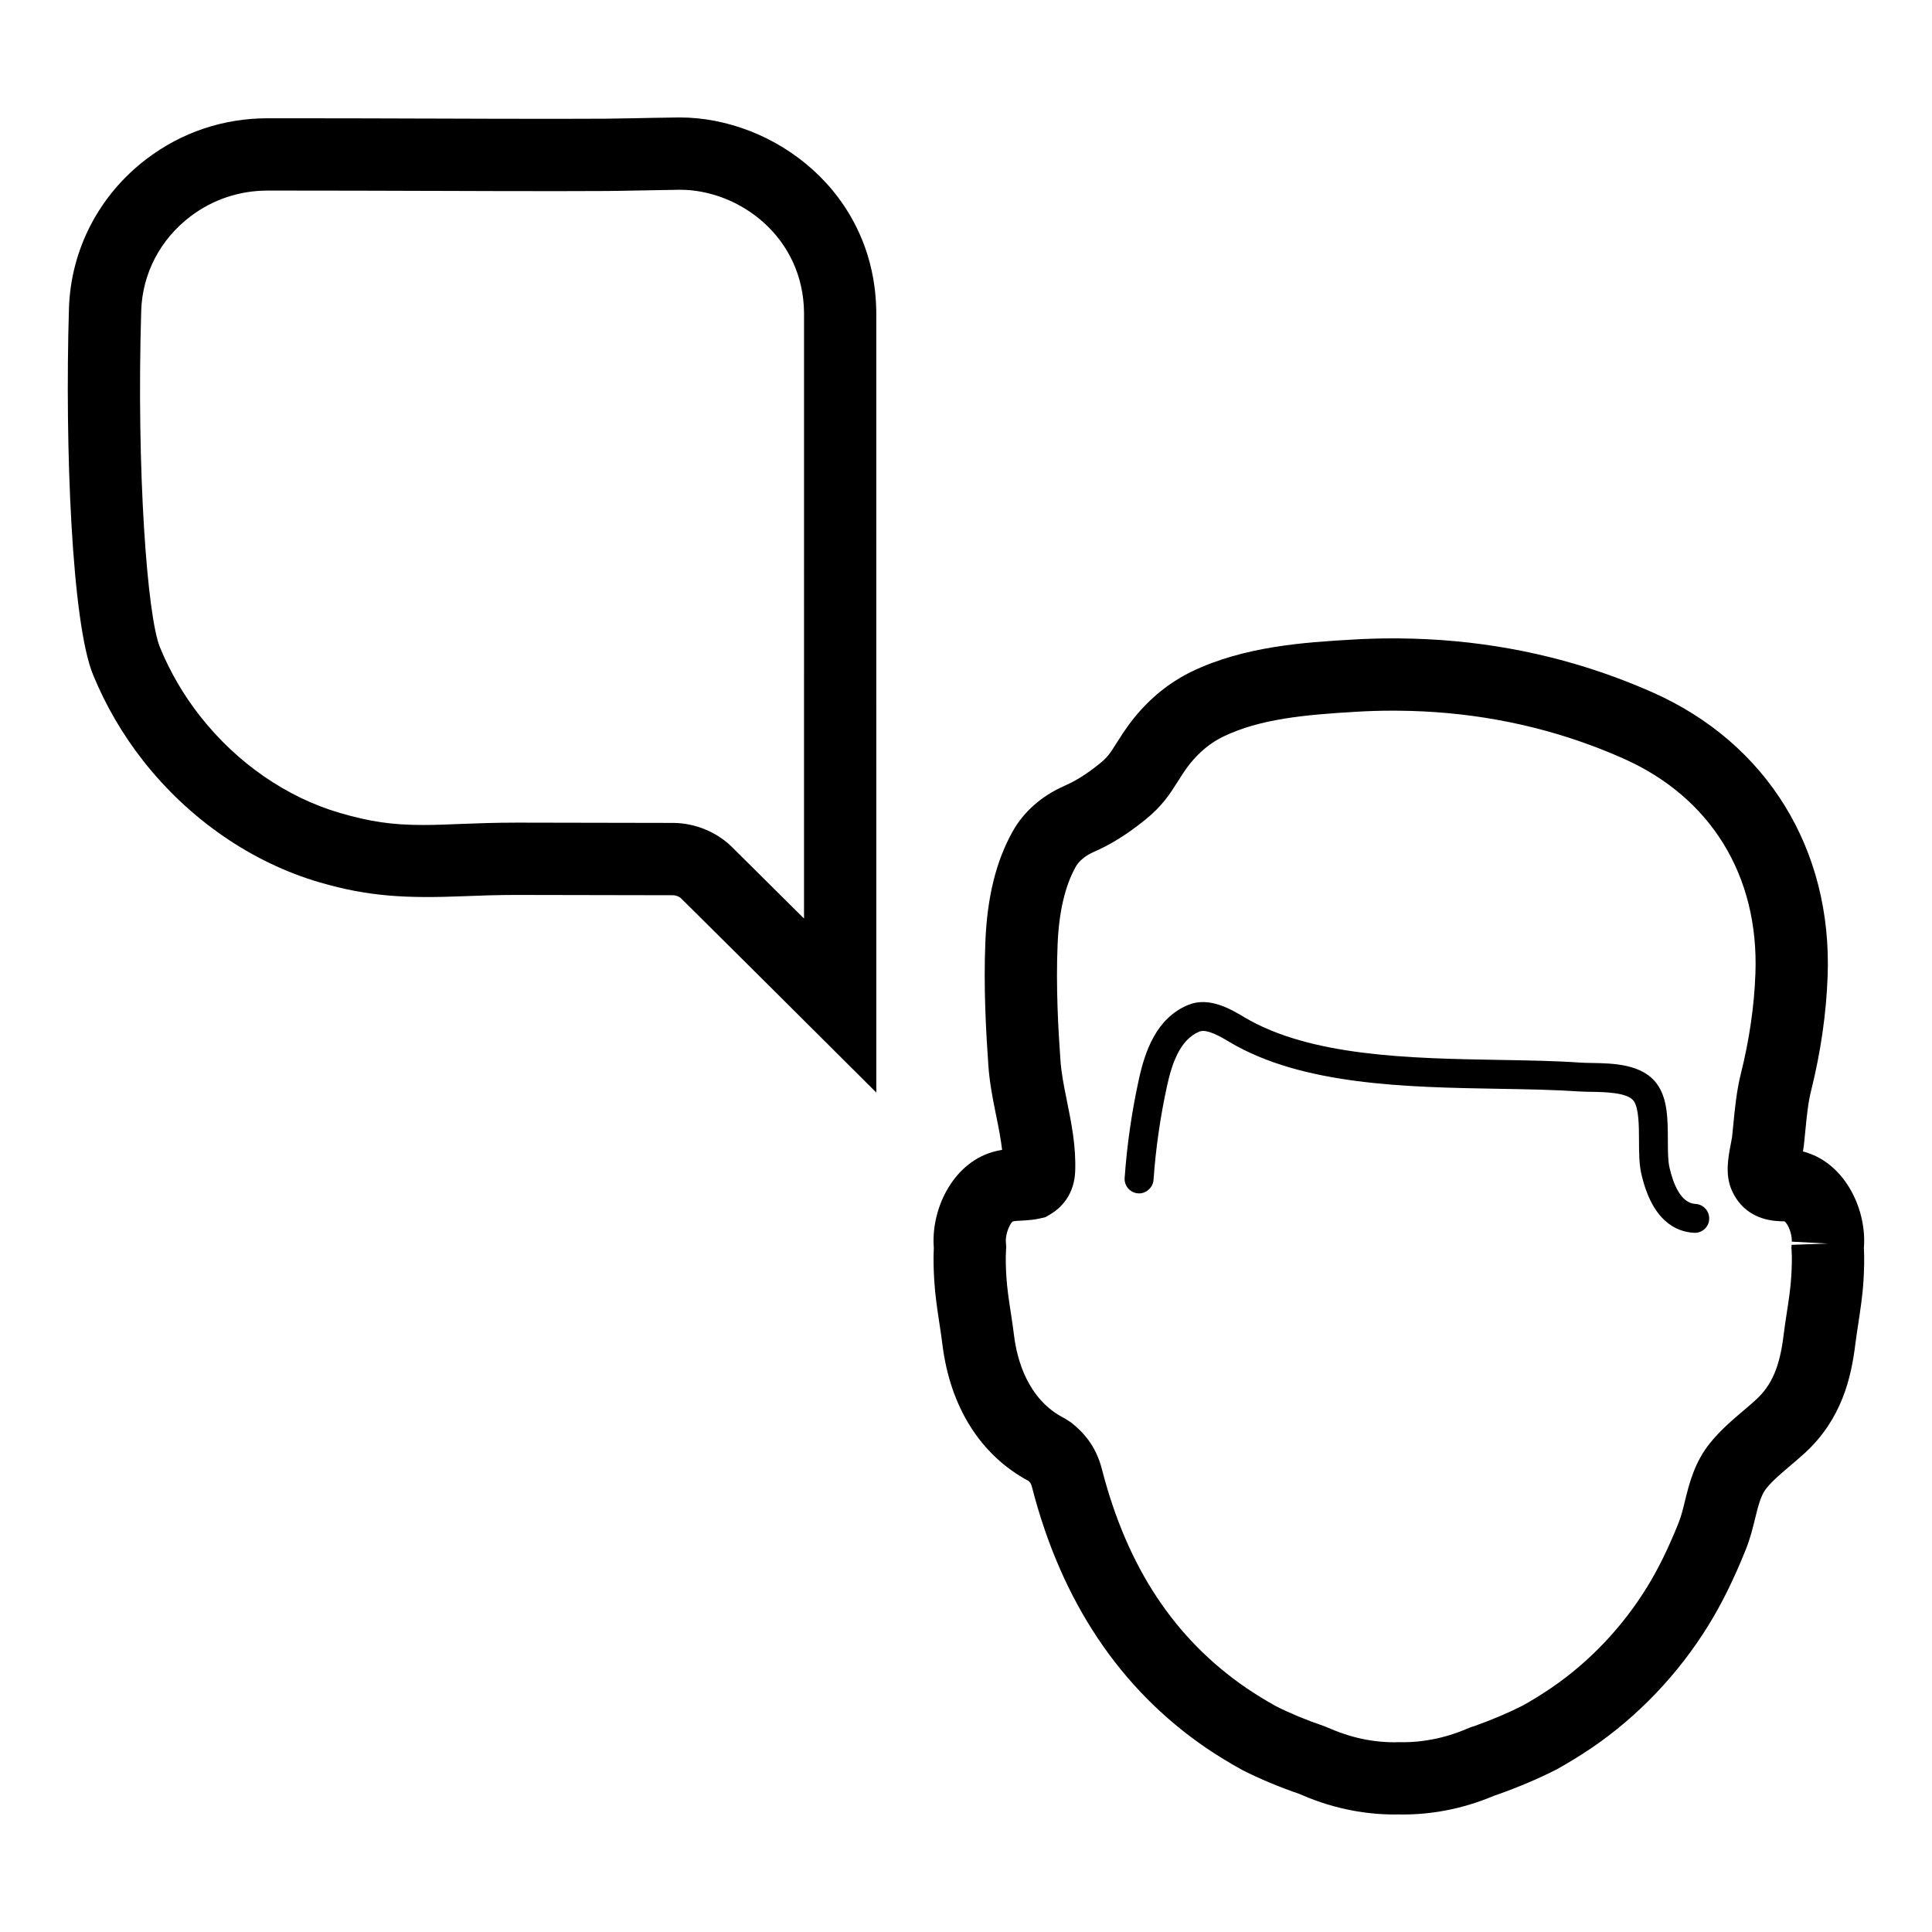 <?xml version="1.0" encoding="UTF-8"?>
<!-- Uploaded to: ICON Repo, www.iconrepo.com, Generator: ICON Repo Mixer Tools -->
<svg fill="#000000" width="800px" height="800px" version="1.1" viewBox="144 144 512 512" xmlns="http://www.w3.org/2000/svg">
 <g>
  <path d="m376.23 433.54-21.789-21.711c-9.523-9.477-21.453-21.355-28.969-28.781l-1.094-1.07c-0.324-0.316-1.234-0.723-1.945-0.73l-41.555-0.078c-5.227 0-9.629 0.164-13.863 0.332-15.289 0.613-25.316 0.133-38.32-3.668-17.941-5.242-34.535-16.672-46.719-32.18-5.473-6.957-9.949-14.641-13.312-22.828-5.641-13.742-7.5-60.273-6.391-97.078 0.488-15.656 8.004-30.109 20.625-39.668 9.258-7.023 20.324-10.738 32-10.738h4.359c13.578 0 26.16 0.039 38.367 0.078h0.859c11.188 0.039 22.035 0.07 33.039 0.07 12.77 0 15.105-0.047 20.145-0.148 3.156-0.07 6.574-0.141 12.398-0.219 25.008 0 51.965 19.812 52.16 51.812zm-95.348-71.535 41.691 0.078c5.637 0.07 11.289 2.387 15.215 6.203l1.141 1.125c4.832 4.777 11.477 11.383 18.145 18.012l0.004-160.42c-0.125-20.184-17.16-32.715-32.875-32.715-5.629 0.078-9.004 0.148-11.609 0.203-5.668 0.117-8.055 0.164-21.066 0.164-11.027 0-21.891-0.031-33.07-0.07h-0.859c-12.219-0.039-24.781-0.078-38.336-0.078h-4.363c-7.461 0-14.523 2.371-20.43 6.848-7.988 6.047-12.742 15.152-13.047 24.984-1.281 42.328 1.59 80.996 4.969 89.207 2.684 6.551 6.266 12.691 10.652 18.262 9.738 12.398 22.891 21.5 37.039 25.633 7.941 2.32 13.895 3.188 21.973 3.188 3.219 0 6.465-0.125 9.887-0.27 4.809-0.18 9.438-0.352 14.941-0.352z"/>
  <path d="m515.8 624.86-1.289-0.016-0.898 0.016c-3.731 0-7.504-0.355-11.211-1.047-4.598-0.875-8.918-2.195-13.258-4.062l-0.684-0.301c-5.527-1.891-10.676-4.055-15.312-6.414-3.527-1.953-6.582-3.84-9.523-5.824-22.836-15.617-38.352-38.848-46.129-69.078-0.188-0.73-0.301-1.086-0.945-1.676-12.684-6.785-20.766-19.594-22.812-36.227-0.227-1.867-0.512-3.723-0.797-5.582-0.551-3.621-1.117-7.359-1.355-11.281-0.141-2.394-0.277-5.496-0.117-8.691l-0.039-0.598c-0.551-10.258 5.488-22.418 16.547-25.031 0.527-0.117 1.055-0.227 1.59-0.309-0.324-2.914-0.945-5.961-1.582-9.125l-0.172-0.836c-0.789-3.906-1.59-8.094-1.891-12.453-0.629-8.895-1.289-20.672-0.789-32.777 0.48-11.863 2.859-21.426 7.25-29.238 2.922-5.203 7.644-9.367 13.648-12.027 3.172-1.402 5.879-3.102 9.375-5.902 2.141-1.715 2.809-2.793 4.457-5.398 0.543-0.867 1.133-1.793 1.812-2.816 3.785-5.691 8.406-10.312 13.746-13.73 1.426-0.906 2.859-1.715 4.359-2.449 14.051-6.793 30.371-7.762 42.281-8.469 3.684-0.227 7.352-0.34 11.02-0.34l1.715 0.008c19.949 0.156 39.25 3.637 57.355 10.328 3.32 1.227 6.621 2.566 9.902 4.023 30.203 13.438 47.516 41.523 46.289 75.121-0.355 9.941-1.836 20.199-4.402 30.48-0.789 3.133-1.133 6.723-1.504 10.516l-0.395 3.883c-0.047 0.434-0.133 0.984-0.242 1.613 10.816 2.769 16.727 14.777 16.191 24.914l-0.039 0.605c0.164 3.141 0.039 6.133-0.109 8.684-0.234 3.953-0.82 7.699-1.363 11.328-0.285 1.859-0.566 3.707-0.805 5.559-1.055 8.676-3.535 19.797-13.359 28.812-1.273 1.156-2.598 2.289-3.922 3.41-2.402 2.039-4.668 3.961-6.297 5.977-1.457 1.812-2.125 4.519-2.969 7.949-0.613 2.504-1.309 5.352-2.473 8.242-3.164 7.879-6.32 14.289-9.941 20.152-7.949 12.871-18.641 24.082-30.914 32.434-2.945 1.992-6 3.871-9.203 5.66-4.914 2.504-10.148 4.723-15.887 6.754l-0.684 0.227c-4.289 1.812-8.59 3.117-12.895 3.93-3.816 0.719-7.523 1.074-11.332 1.074zm-1.301-19.168 1.289 0.016c2.598 0 5.141-0.242 7.769-0.746 3.07-0.574 6.141-1.52 9.148-2.801 0.465-0.195 1.141-0.488 2-0.723 4.793-1.715 9.133-3.559 12.887-5.473 2.387-1.332 4.969-2.922 7.438-4.598 10.059-6.84 18.836-16.051 25.379-26.648 3.031-4.902 5.715-10.375 8.461-17.223 0.738-1.844 1.18-3.762 1.645-5.668 1.133-4.59 2.527-10.297 6.676-15.422 2.762-3.418 5.977-6.148 8.809-8.551 1.133-0.969 2.266-1.922 3.363-2.93 4.18-3.824 6.289-8.754 7.297-17.02 0.25-2.047 0.566-4.078 0.875-6.109 0.488-3.195 0.984-6.375 1.172-9.59 0.133-2.273 0.227-4.621 0.086-6.941l-0.047-0.684 0.055-0.691 9.613-0.332-9.566-0.512c0.109-2.195-1.141-4.922-1.977-5.398-0.133 0.016-0.488 0.023-0.77 0.008-2.387-0.094-9.629-0.395-13.137-8.156-1.875-4.188-0.969-8.848-0.234-12.602 0.102-0.582 0.219-1.102 0.27-1.488l0.371-3.613c0.418-4.32 0.859-8.793 1.984-13.297 2.242-8.988 3.543-17.91 3.848-26.527 0.945-25.883-11.793-46.633-34.938-56.93-2.898-1.289-5.824-2.473-8.754-3.559-16.02-5.918-33.141-8.996-50.875-9.141l-1.551-0.008c-3.273 0-6.566 0.094-9.871 0.301-13.391 0.797-25.262 1.844-35.07 6.582-0.82 0.395-1.621 0.852-2.41 1.355-3.07 1.969-5.809 4.731-8.109 8.195l-1.551 2.418c-1.984 3.148-4.031 6.406-8.684 10.141-4.816 3.863-8.895 6.406-13.617 8.484-2.148 0.953-3.824 2.34-4.699 3.898-2.832 5.047-4.457 11.98-4.801 20.641-0.465 11.164 0.156 22.238 0.754 30.645 0.227 3.227 0.867 6.574 1.566 10.004l0.164 0.836c1.195 5.902 2.434 12.004 2.172 18.648-0.203 4.922-2.551 8.926-6.598 11.328l-1.266 0.746-1.434 0.332c-0.699 0.164-1.434 0.293-2.219 0.379-0.906 0.102-1.852 0.164-2.793 0.219-0.746 0.047-1.504 0.039-2.227 0.211-0.684 0.434-1.953 3.156-1.836 5.352l0.102 1.535-0.047 0.684c-0.141 2.332-0.055 4.684 0.078 6.977 0.195 3.18 0.684 6.359 1.172 9.539 0.309 2.039 0.621 4.078 0.867 6.125 0.746 6.078 3.488 17.02 13.422 21.973l1.699 1.094c2.93 2.332 6.504 5.848 8.18 12.414 6.676 25.945 19.223 44.926 38.352 58.008 2.449 1.66 5.023 3.242 7.731 4.746 3.637 1.852 8.062 3.691 12.855 5.32l1.66 0.684c3.094 1.324 6.125 2.25 9.312 2.867 2.504 0.465 5.086 0.707 7.644 0.707z"/>
  <path d="m593.15 470.71c-0.07 0-0.133 0-0.203-0.008-4.793-0.242-11.117-3.156-13.973-15.609-0.605-2.629-0.613-5.676-0.621-8.895-0.016-3.809-0.031-8.551-1.402-10.422-1.652-2.258-7.438-2.363-11.273-2.434-1.273-0.023-2.465-0.047-3.496-0.109-6.375-0.441-13.484-0.566-21.004-0.691-24.426-0.426-52.113-0.914-71.414-12.438-2.07-1.242-5.953-3.559-7.926-2.715-5.242 2.156-7.32 8.762-8.535 14.281-1.801 8.195-3.016 16.609-3.606 25.023-0.148 2.117-2.148 3.731-4.094 3.559-2.109-0.148-3.707-1.984-3.559-4.094 0.621-8.777 1.891-17.57 3.769-26.129 1.613-7.336 4.566-16.207 13.098-19.727 5.551-2.266 11.312 1.164 14.762 3.227 17.555 10.484 44.152 10.949 67.621 11.359 7.629 0.133 14.824 0.25 21.402 0.707 0.914 0.07 1.969 0.078 3.102 0.102 5.668 0.094 13.422 0.227 17.32 5.566 2.844 3.891 2.867 9.492 2.883 14.918 0.008 2.785 0.016 5.406 0.426 7.203 0.984 4.305 2.977 9.461 6.902 9.676 2.109 0.102 3.731 1.906 3.621 4.023-0.078 2.039-1.773 3.625-3.801 3.625z"/>
 </g>
</svg>
